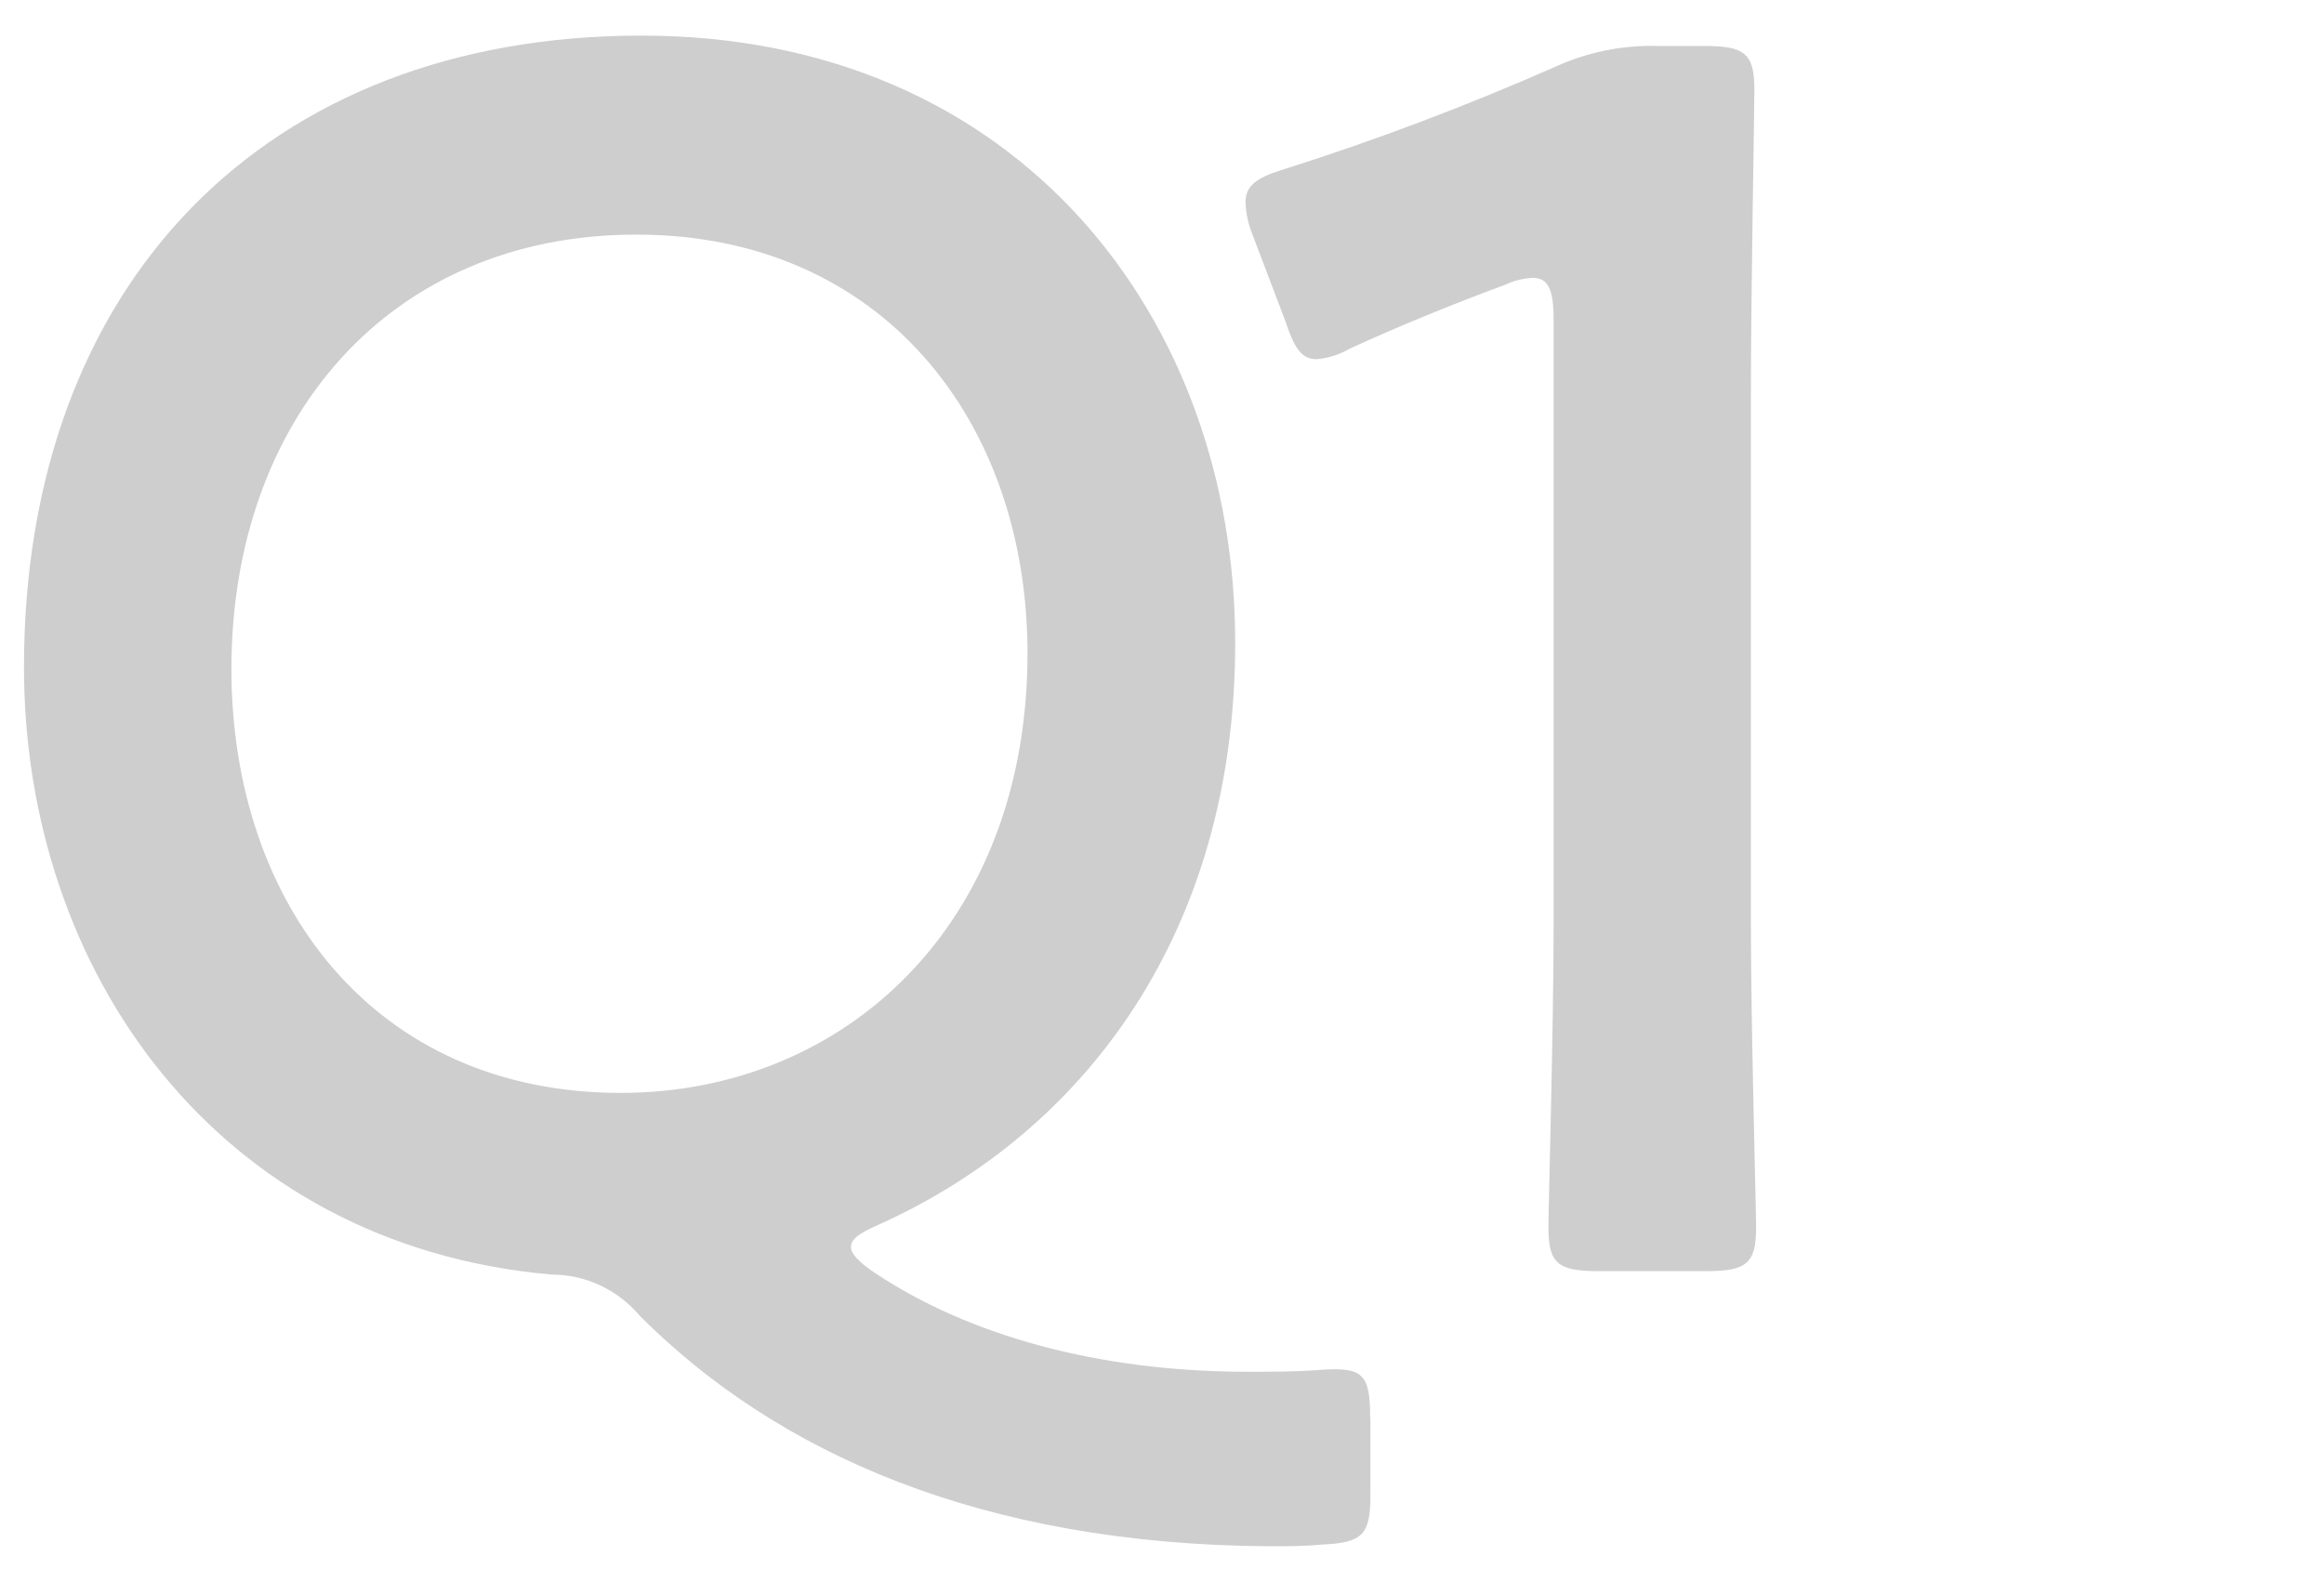 <svg id="_レイヤー_1" xmlns="http://www.w3.org/2000/svg" viewBox="0 0 94 64"><path id="_パス_1203" d="M55.42 57.38c0-1.82-.28-2.1-2.1-1.96-.91.07-1.89.07-2.87.07-6.02 0-11.27-1.47-15.05-3.99-.63-.42-.98-.77-.98-1.05 0-.35.35-.56 1.12-.91 8.4-3.78 14.42-11.9 14.42-23.52.01-13.1-8.74-24.58-24.01-24.58S.97 11.53.97 26.99c0 12.25 7.77 23.38 21.35 24.57 1.38 0 2.68.62 3.57 1.68 5.53 5.53 13.79 9.24 25.48 9.31.7 0 1.4 0 2.1-.07 1.68-.07 1.96-.42 1.96-2.03v-3.08zM25.74 9.49c9.94 0 15.82 7.56 15.82 16.94 0 10.99-7.42 17.78-16.45 17.78-10.01 0-15.75-7.7-15.75-17.15 0-10.08 6.37-17.57 16.38-17.57zm45.08 6.37c0-4.06.14-11.2.14-12.25 0-1.47-.42-1.75-2.03-1.75h-1.89c-1.42-.04-2.84.25-4.13.84-3.56 1.57-7.21 2.95-10.92 4.13-1.19.35-1.61.7-1.61 1.33.01.46.11.91.28 1.33l1.33 3.5c.35 1.05.63 1.54 1.26 1.54.47-.04.92-.18 1.33-.42 1.82-.84 4.2-1.82 6.3-2.59.35-.17.73-.26 1.12-.28.63 0 .84.49.84 1.68v24.5c0 4.06-.21 11.41-.21 12.25 0 1.47.42 1.75 2.03 1.75H69c1.61 0 2.03-.28 2.03-1.75 0-.84-.21-8.19-.21-12.25V15.86z" fill="#cecece"/></svg>